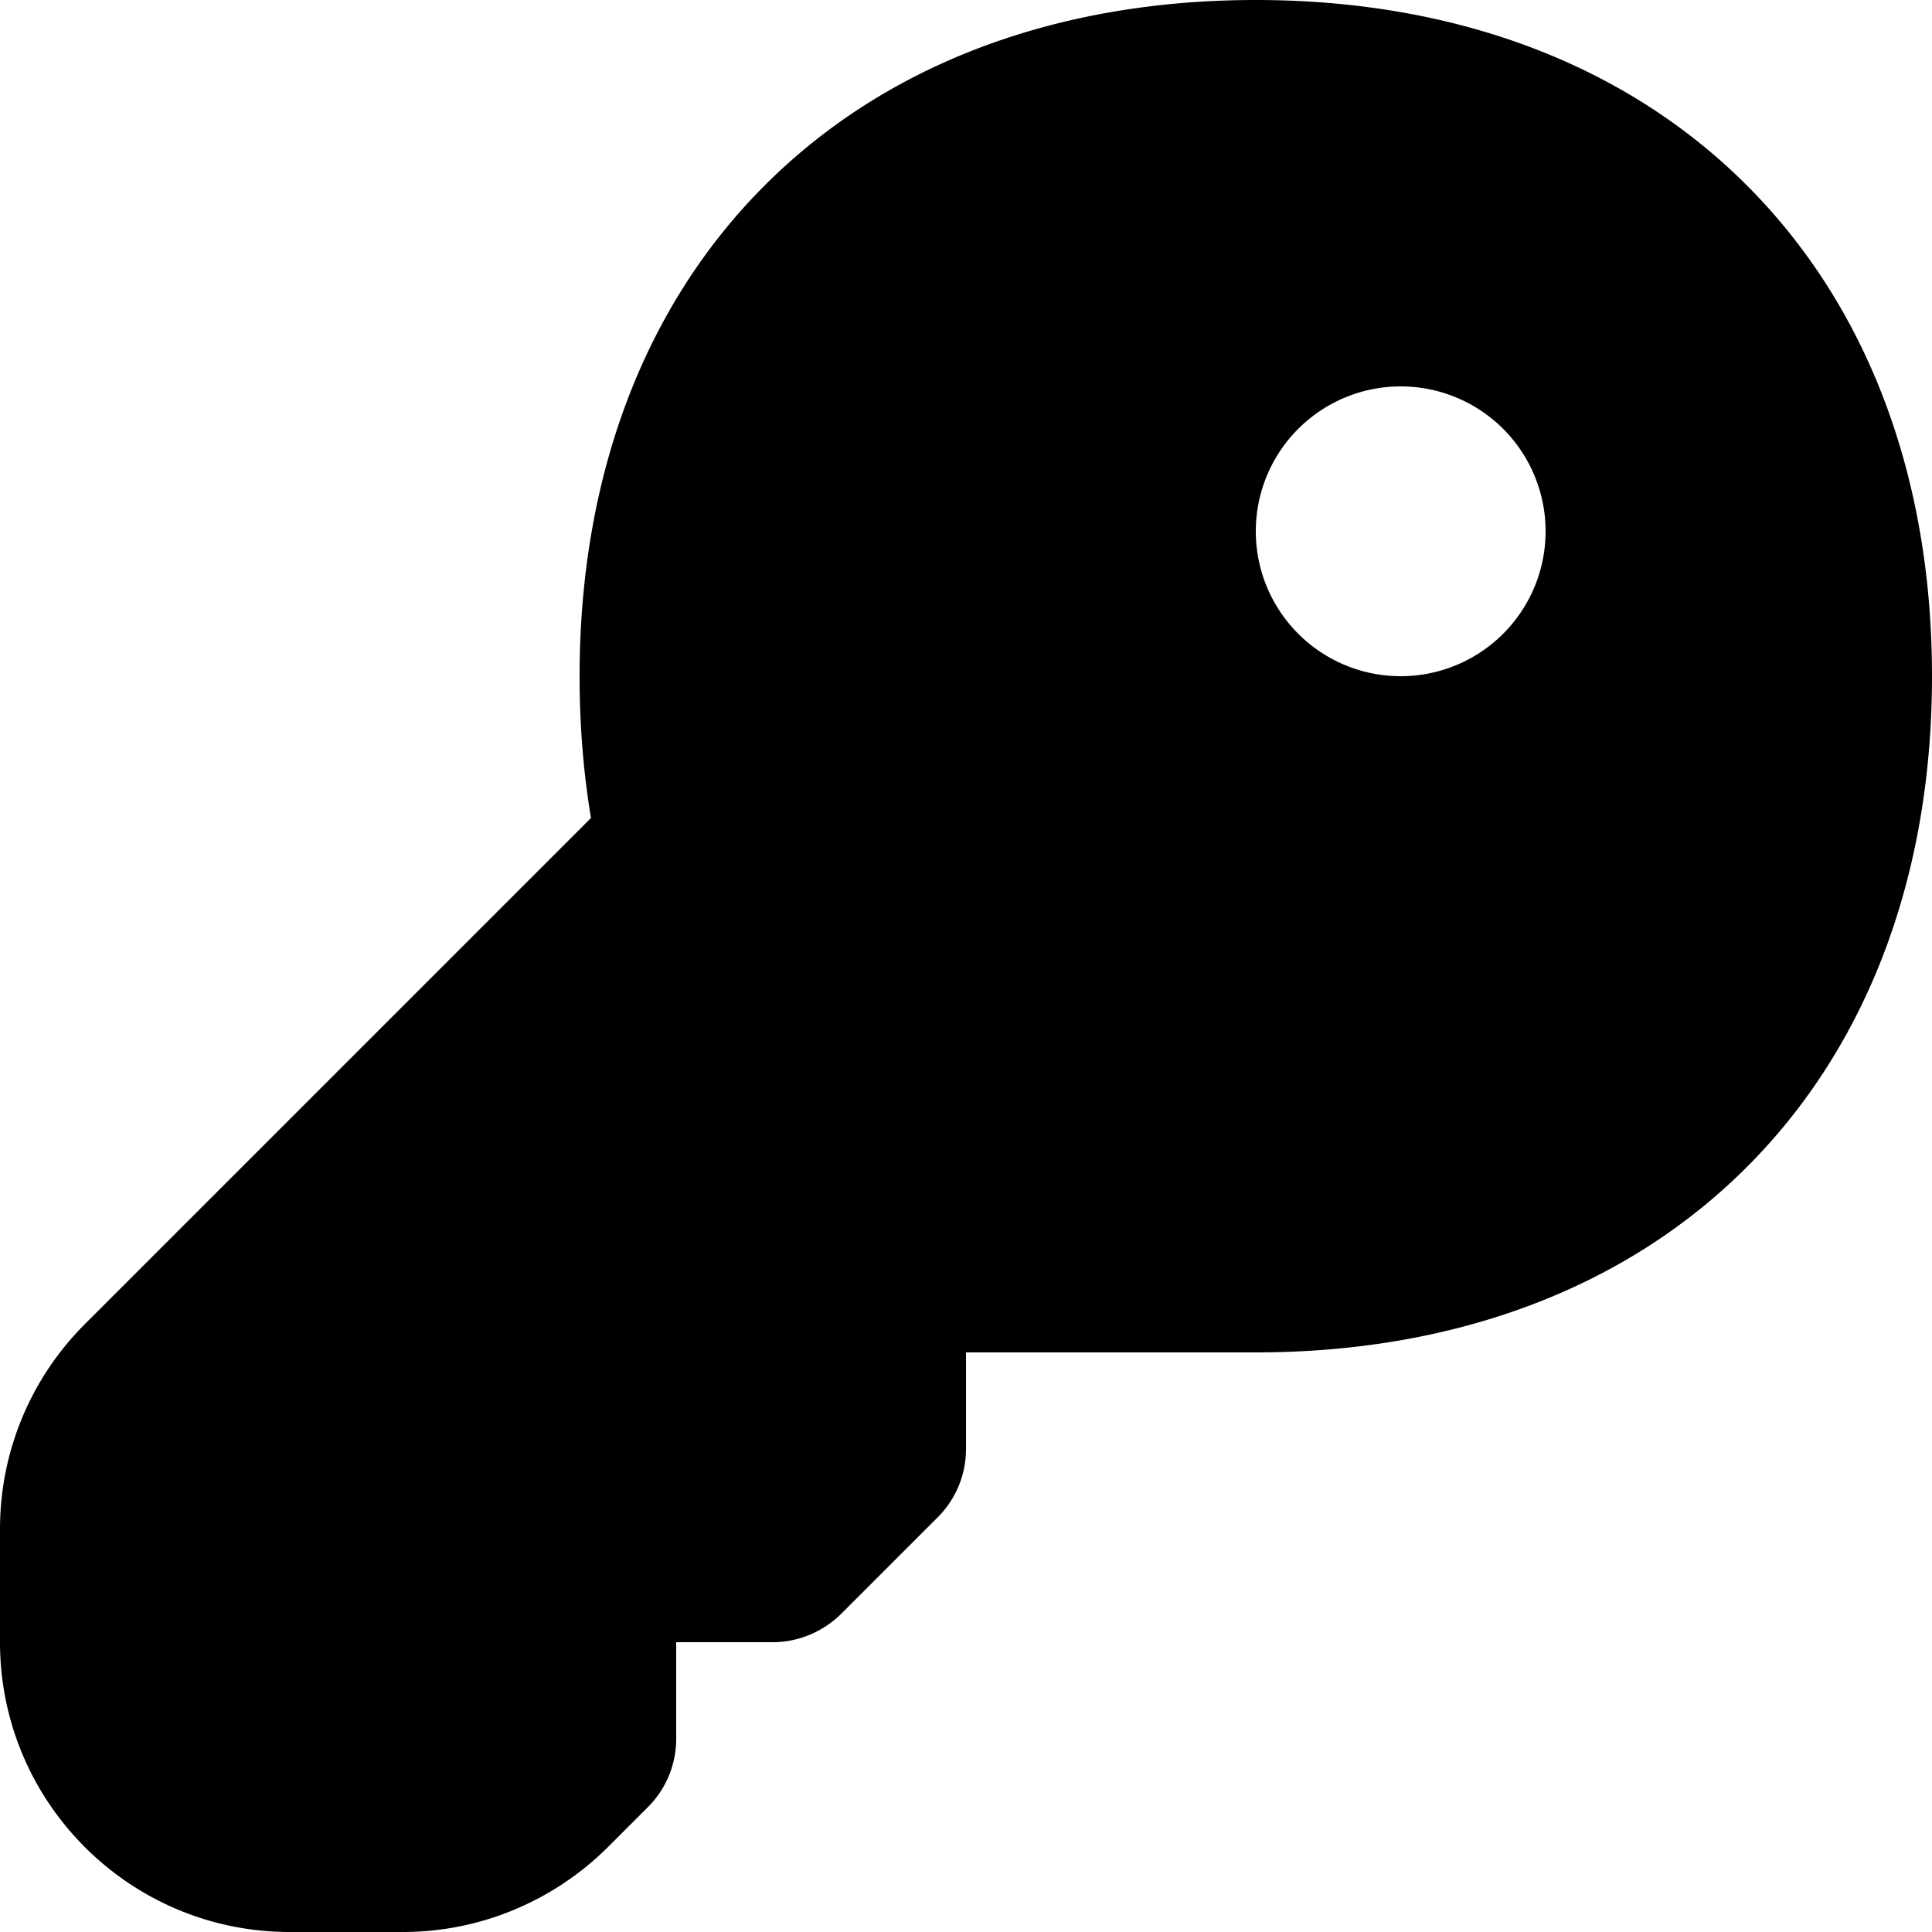 <svg xmlns="http://www.w3.org/2000/svg" viewBox="0 0 560 560"><!--! Font Awesome Pro 7.0.0 by @fontawesome - https://fontawesome.com License - https://fontawesome.com/license (Commercial License) Copyright 2025 Fonticons, Inc. --><path fill="currentColor" d="M364 0C306.6 0 257 18.4 221.7 53.7S168 138.6 168 196c0 14.2 1.1 27.9 3.3 41.1L24.6 383.8C8.8 399.6 0 420.9 0 443.2L0 476c0 46.4 37.6 84 84 84l32.8 0c22.3 0 43.6-8.9 59.4-24.6l11.6-11.6c5.3-5.3 8.2-12.4 8.2-19.8l0-28 28 0c7.4 0 14.5-3 19.8-8.2l28-28c5.3-5.3 8.2-12.4 8.2-19.8l0-28 84 0c57.4 0 107-18.4 142.3-53.7S560 253.4 560 196 541.6 89 506.3 53.7 421.4 0 364 0zm42 112a42 42 0 1 1 0 84 42 42 0 1 1 0-84z"/></svg>
